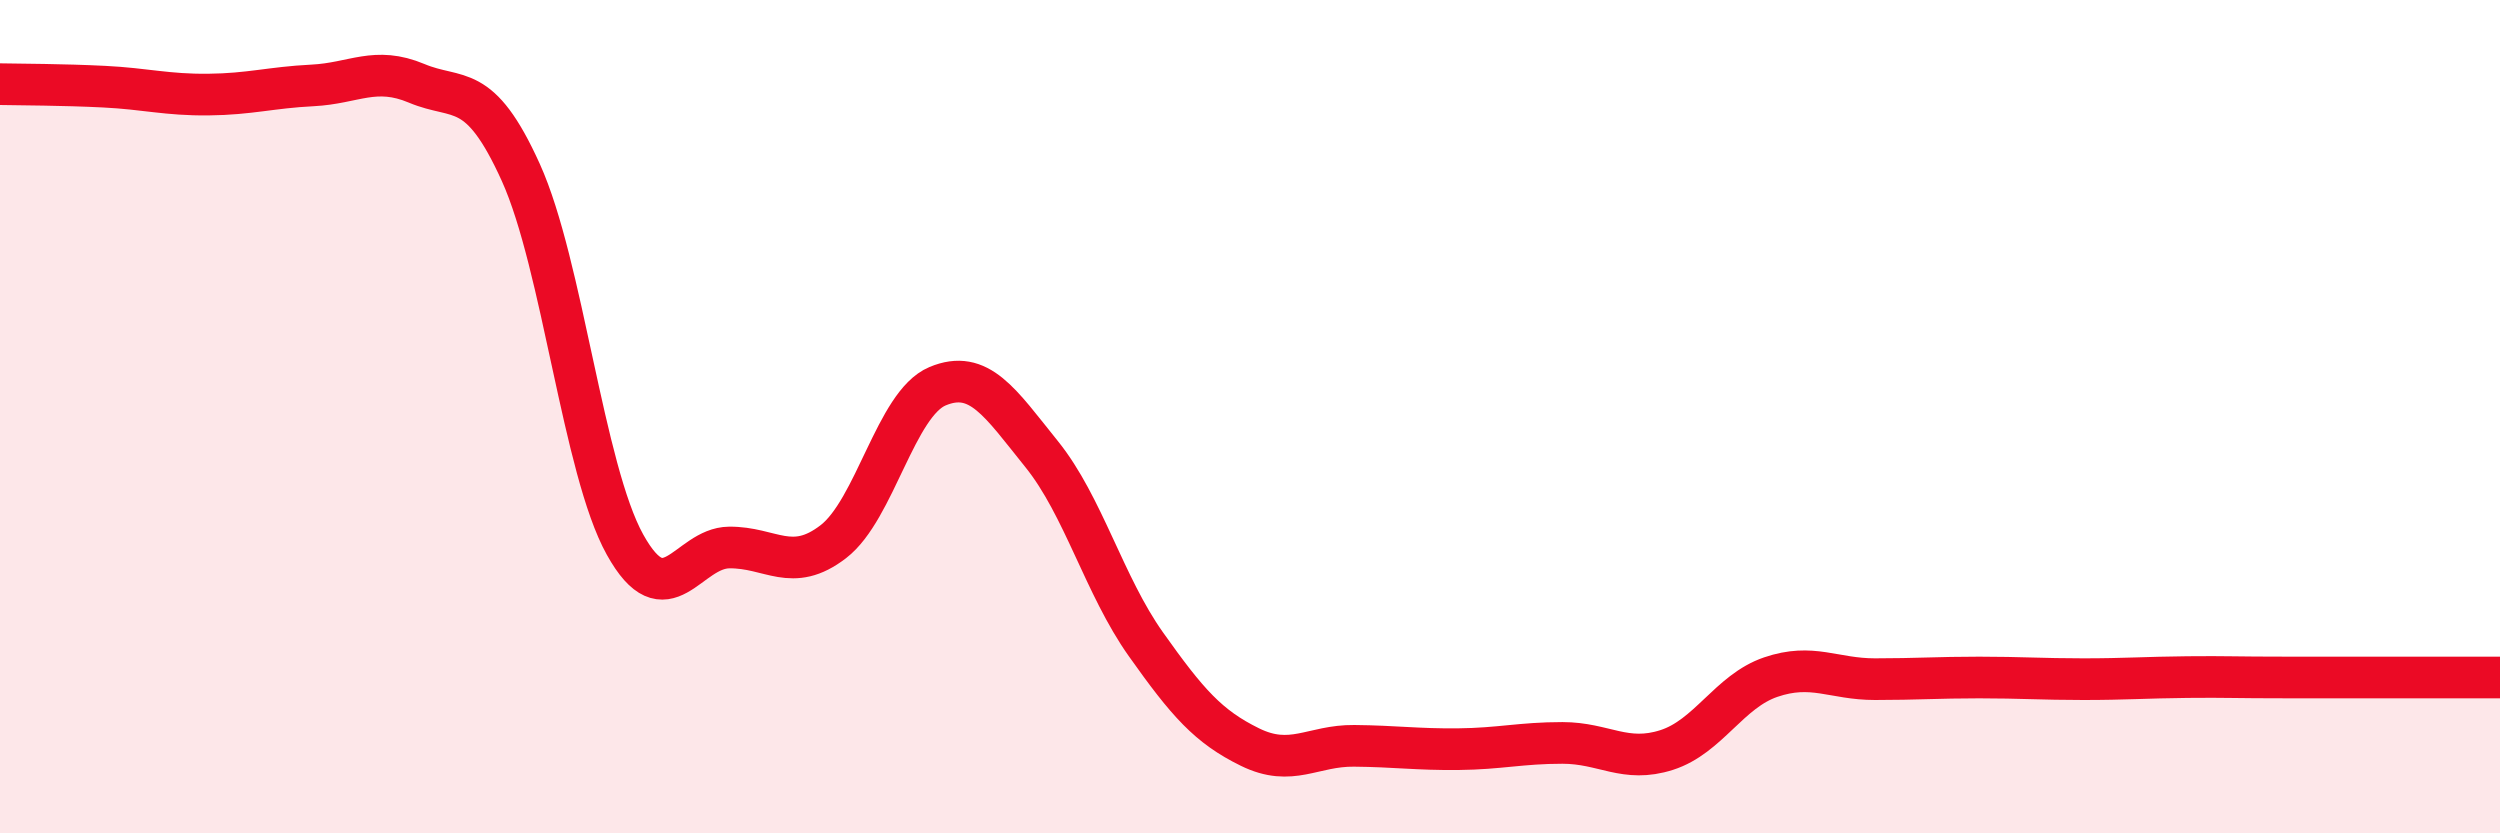 
    <svg width="60" height="20" viewBox="0 0 60 20" xmlns="http://www.w3.org/2000/svg">
      <path
        d="M 0,2.02 C 0.5,2.03 1.5,2.03 2.5,2.08 C 3.5,2.13 4,2.28 5,2.27 C 6,2.26 6.5,2.1 7.5,2.05 C 8.5,2 9,1.58 10,2 C 11,2.42 11.5,1.93 12.5,4.14 C 13.5,6.35 14,11.27 15,13.07 C 16,14.87 16.5,13.15 17.5,13.14 C 18.5,13.13 19,13.77 20,13 C 21,12.23 21.5,9.69 22.5,9.27 C 23.5,8.85 24,9.66 25,10.9 C 26,12.14 26.5,14.05 27.5,15.46 C 28.5,16.87 29,17.44 30,17.93 C 31,18.42 31.5,17.89 32.5,17.9 C 33.5,17.91 34,17.99 35,17.98 C 36,17.97 36.5,17.83 37.5,17.83 C 38.5,17.83 39,18.32 40,18 C 41,17.68 41.5,16.59 42.5,16.25 C 43.5,15.91 44,16.3 45,16.3 C 46,16.3 46.5,16.26 47.5,16.26 C 48.5,16.26 49,16.3 50,16.3 C 51,16.3 51.5,16.26 52.5,16.25 C 53.5,16.24 53.5,16.26 55,16.26 C 56.5,16.26 59,16.26 60,16.26L60 20L0 20Z"
        fill="#EB0A25"
        opacity="0.1"
        stroke-linecap="round"
        stroke-linejoin="round"
      />
      <path
        d="M 0,2.02 C 0.5,2.03 1.5,2.03 2.5,2.08 C 3.5,2.13 4,2.28 5,2.27 C 6,2.26 6.5,2.1 7.5,2.05 C 8.5,2 9,1.58 10,2 C 11,2.42 11.5,1.93 12.5,4.14 C 13.5,6.35 14,11.27 15,13.07 C 16,14.87 16.5,13.15 17.5,13.14 C 18.5,13.13 19,13.77 20,13 C 21,12.23 21.5,9.69 22.5,9.27 C 23.5,8.85 24,9.66 25,10.9 C 26,12.14 26.5,14.05 27.5,15.46 C 28.5,16.87 29,17.44 30,17.93 C 31,18.42 31.5,17.89 32.5,17.9 C 33.5,17.91 34,17.99 35,17.98 C 36,17.97 36.5,17.83 37.5,17.83 C 38.5,17.83 39,18.32 40,18 C 41,17.68 41.5,16.59 42.5,16.25 C 43.5,15.91 44,16.3 45,16.3 C 46,16.3 46.5,16.26 47.5,16.26 C 48.5,16.26 49,16.3 50,16.3 C 51,16.3 51.5,16.26 52.5,16.25 C 53.5,16.24 53.5,16.26 55,16.26 C 56.5,16.26 59,16.26 60,16.26"
        stroke="#EB0A25"
        stroke-width="1"
        fill="none"
        stroke-linecap="round"
        stroke-linejoin="round"
      />
    </svg>
  